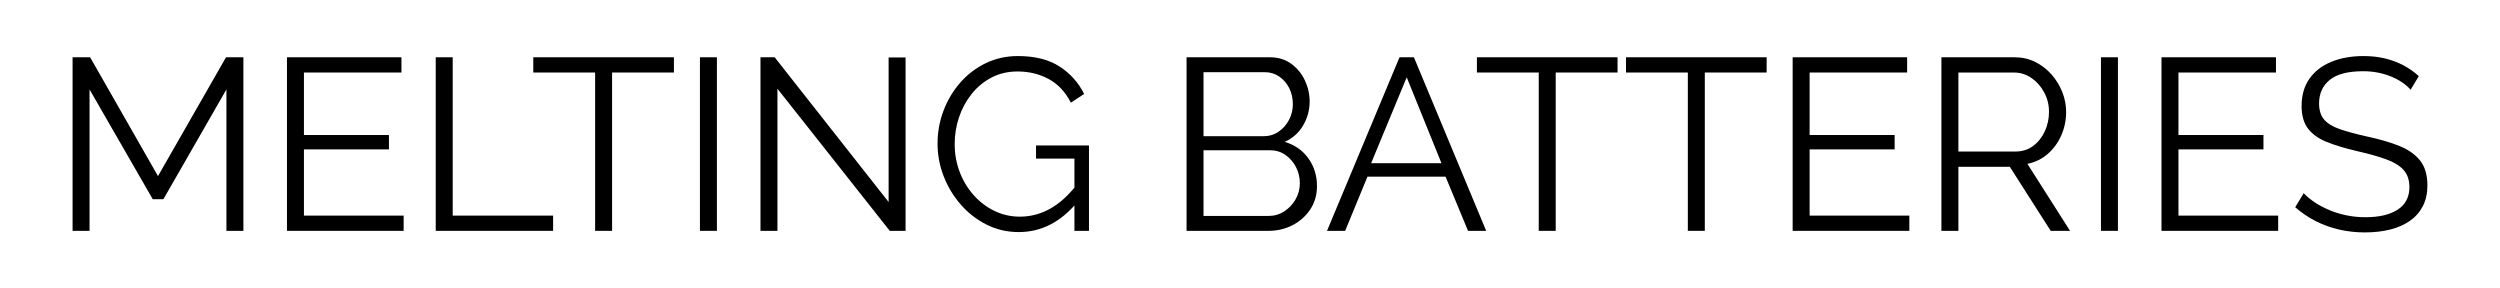 <?xml version="1.0" encoding="UTF-8" standalone="no"?> <svg xmlns="http://www.w3.org/2000/svg" xmlns:vectornator="http://vectornator.io" xmlns:xlink="http://www.w3.org/1999/xlink" height="100%" stroke-miterlimit="10" style="fill-rule:nonzero;clip-rule:evenodd;stroke-linecap:round;stroke-linejoin:round;" version="1.1" viewBox="0 0 3067.91 354.002" width="100%" xml:space="preserve"> <defs></defs> <g id="Layer-1" vectornator:layerName="Layer 1"> <g opacity="1"> <path d="M277.859 283.29L277.859 109.74L200.506 244.464L187.451 244.464L109.887 109.74L109.887 283.29L89.07 283.29L89.07 70.29L110.595 70.29L193.873 216.095L277.367 70.29L298.681 70.29L298.681 283.29L277.859 283.29Z" fill="#000000" fill-rule="nonzero" opacity="1" stroke="none"></path> <path d="M495.337 264.587L495.337 283.29L352.153 283.29L352.153 70.29L492.637 70.29L492.637 88.993L372.97 88.993L372.97 165.676L477.286 165.676L477.286 183.32L372.97 183.32L372.97 264.587L495.337 264.587Z" fill="#000000" fill-rule="nonzero" opacity="1" stroke="none"></path> <path d="M534.713 283.29L534.713 70.29L555.53 70.29L555.53 264.587L678.745 264.587L678.745 283.29L534.713 283.29Z" fill="#000000" fill-rule="nonzero" opacity="1" stroke="none"></path> <path d="M827.012 88.993L751.131 88.993L751.131 283.29L730.309 283.29L730.309 88.993L654.428 88.993L654.428 70.29L827.012 70.29L827.012 88.993Z" fill="#000000" fill-rule="nonzero" opacity="1" stroke="none"></path> <path d="M858.94 283.29L858.94 70.29L879.757 70.29L879.757 283.29L858.94 283.29Z" fill="#000000" fill-rule="nonzero" opacity="1" stroke="none"></path> <path d="M954.049 108.878L954.049 283.29L933.232 283.29L933.232 70.29L950.646 70.29L1090.47 247.914L1090.47 70.501L1111.29 70.501L1111.29 283.29L1091.9 283.29L954.049 108.878Z" fill="#000000" fill-rule="nonzero" opacity="1" stroke="none"></path> <path d="M1250.17 284.79C1235.94 284.79 1222.74 281.725 1210.58 275.596C1198.42 269.466 1187.86 261.236 1178.89 250.906C1169.92 240.577 1162.95 228.977 1157.98 216.106C1153.01 203.236 1150.52 189.99 1150.52 176.368C1150.52 162.143 1152.98 148.581 1157.89 135.681C1162.8 122.781 1169.67 111.302 1178.51 101.244C1187.36 91.186 1197.78 83.263 1209.79 77.474C1221.81 71.685 1234.91 68.79 1249.11 68.79C1270.13 68.79 1287.23 73.105 1300.42 81.735C1313.62 90.364 1323.61 101.549 1330.41 115.29L1314.13 125.982C1307.4 112.817 1298.32 103.146 1286.91 96.969C1275.49 90.792 1262.75 87.704 1248.69 87.704C1236.95 87.704 1226.32 90.181 1216.82 95.134C1207.31 100.087 1199.17 106.793 1192.4 115.253C1185.63 123.712 1180.46 133.25 1176.9 143.867C1173.33 154.485 1171.55 165.459 1171.55 176.79C1171.55 188.778 1173.58 200.131 1177.63 210.849C1181.68 221.568 1187.37 231.057 1194.7 239.317C1202.03 247.576 1210.55 254.067 1220.26 258.791C1229.96 263.514 1240.43 265.876 1251.65 265.876C1264.62 265.876 1276.93 262.644 1288.57 256.18C1300.22 249.716 1311.33 239.671 1321.89 226.046L1321.89 248.204C1301.63 272.595 1277.73 284.79 1250.17 284.79ZM1318.5 194.664L1271.37 194.664L1271.37 178.501L1336.36 178.501L1336.36 283.29L1318.5 283.29L1318.5 194.664Z" fill="#000000" fill-rule="nonzero" opacity="1" stroke="none"></path> <path d="M1616.15 228.301C1616.15 238.948 1613.47 248.401 1608.11 256.66C1602.74 264.92 1595.53 271.423 1586.47 276.17C1577.41 280.917 1567.42 283.29 1556.49 283.29L1456.1 283.29L1456.1 70.29L1558.55 70.29C1568.55 70.29 1577.2 72.94 1584.5 78.24C1591.8 83.54 1597.4 90.34 1601.3 98.64C1605.2 106.94 1607.15 115.59 1607.15 124.59C1607.15 135.109 1604.47 144.903 1599.11 153.974C1593.75 163.044 1586.23 169.749 1576.55 174.09C1588.75 177.69 1598.4 184.399 1605.5 194.216C1612.6 204.033 1616.15 215.395 1616.15 228.301ZM1595.12 224.917C1595.12 217.726 1593.52 211.066 1590.33 204.936C1587.14 198.806 1582.81 193.85 1577.35 190.067C1571.89 186.285 1565.64 184.393 1558.59 184.393L1476.91 184.393L1476.91 265.014L1556.49 265.014C1563.74 265.014 1570.28 263.107 1576.1 259.295C1581.93 255.482 1586.56 250.531 1589.98 244.442C1593.41 238.353 1595.12 231.845 1595.12 224.917ZM1476.91 88.567L1476.91 167.176L1550.19 167.176C1557.3 167.176 1563.55 165.34 1568.95 161.668C1574.35 157.996 1578.63 153.166 1581.8 147.177C1584.96 141.188 1586.55 134.789 1586.55 127.979C1586.55 120.648 1585.06 114.038 1582.1 108.149C1579.13 102.26 1575.05 97.524 1569.85 93.941C1564.65 90.358 1558.7 88.567 1551.99 88.567L1476.91 88.567Z" fill="#000000" fill-rule="nonzero" opacity="1" stroke="none"></path> <path d="M1717.43 70.29L1735.11 70.29L1823.79 283.29L1801.52 283.29L1773.94 216.831L1678.09 216.831L1650.72 283.29L1628.46 283.29L1717.43 70.29ZM1768.91 200.242L1726.27 94.867L1682.61 200.242L1768.91 200.242Z" fill="#000000" fill-rule="nonzero" opacity="1" stroke="none"></path> <path d="M1984.99 88.993L1909.11 88.993L1909.11 283.29L1888.29 283.29L1888.29 88.993L1812.41 88.993L1812.41 70.29L1984.99 70.29L1984.99 88.993Z" fill="#000000" fill-rule="nonzero" opacity="1" stroke="none"></path> <path d="M2167.95 88.993L2092.07 88.993L2092.07 283.29L2071.25 283.29L2071.25 88.993L1995.37 88.993L1995.37 70.29L2167.95 70.29L2167.95 88.993Z" fill="#000000" fill-rule="nonzero" opacity="1" stroke="none"></path> <path d="M2343.07 264.587L2343.07 283.29L2199.88 283.29L2199.88 70.29L2340.37 70.29L2340.37 88.993L2220.7 88.993L2220.7 165.676L2325.02 165.676L2325.02 183.32L2220.7 183.32L2220.7 264.587L2343.07 264.587Z" fill="#000000" fill-rule="nonzero" opacity="1" stroke="none"></path> <path d="M2382.44 283.29L2382.44 70.29L2472.32 70.29C2481.54 70.29 2489.98 72.21 2497.63 76.051C2505.28 79.892 2511.93 85.018 2517.59 91.431C2523.24 97.843 2527.64 105.026 2530.78 112.979C2533.92 120.932 2535.49 129.049 2535.49 137.331C2535.49 147.484 2533.51 157.064 2529.55 166.07C2525.58 175.076 2520.04 182.679 2512.93 188.879C2505.82 195.079 2497.5 199.143 2487.97 201.071L2540.28 283.29L2516.56 283.29L2466.37 204.671L2403.26 204.671L2403.26 283.29L2382.44 283.29ZM2403.26 185.968L2473.15 185.968C2481.55 185.968 2488.82 183.683 2494.97 179.113C2501.12 174.542 2505.9 168.533 2509.33 161.085C2512.75 153.636 2514.46 145.718 2514.46 137.331C2514.46 128.684 2512.48 120.686 2508.53 113.338C2504.58 105.989 2499.35 100.095 2492.84 95.654C2486.34 91.213 2479.14 88.993 2471.26 88.993L2403.26 88.993L2403.26 185.968Z" fill="#000000" fill-rule="nonzero" opacity="1" stroke="none"></path> <path d="M2578.22 283.29L2578.22 70.29L2599.04 70.29L2599.04 283.29L2578.22 283.29Z" fill="#000000" fill-rule="nonzero" opacity="1" stroke="none"></path> <path d="M2795.69 264.587L2795.69 283.29L2652.51 283.29L2652.51 70.29L2792.99 70.29L2792.99 88.993L2673.33 88.993L2673.33 165.676L2777.64 165.676L2777.64 183.32L2673.33 183.32L2673.33 264.587L2795.69 264.587Z" fill="#000000" fill-rule="nonzero" opacity="1" stroke="none"></path> <path d="M2958.23 110.134C2955.29 106.803 2951.79 103.764 2947.7 101.017C2943.61 98.27 2939.11 95.891 2934.2 93.88C2929.29 91.869 2923.97 90.287 2918.24 89.134C2912.52 87.981 2906.46 87.404 2900.06 87.404C2881.36 87.404 2867.66 90.96 2858.95 98.073C2850.24 105.185 2845.88 114.818 2845.88 126.971C2845.88 135.337 2847.97 141.941 2852.15 146.783C2856.32 151.625 2862.8 155.549 2871.57 158.553C2880.34 161.558 2891.56 164.59 2905.25 167.649C2920.34 170.849 2933.41 174.676 2944.44 179.129C2955.48 183.582 2963.97 189.571 2969.92 197.094C2975.86 204.617 2978.84 214.749 2978.84 227.49C2978.84 237.221 2976.96 245.719 2973.21 252.983C2969.45 260.247 2964.15 266.27 2957.3 271.051C2950.44 275.832 2942.33 279.388 2932.96 281.717C2923.59 284.047 2913.32 285.212 2902.14 285.212C2891.16 285.212 2880.62 284.047 2870.49 281.717C2860.37 279.388 2850.83 275.949 2841.86 271.403C2832.9 266.856 2824.47 261.165 2816.59 254.331L2827.02 237.095C2830.86 241.142 2835.44 244.918 2840.75 248.424C2846.05 251.931 2851.96 255.054 2858.46 257.795C2864.96 260.535 2871.95 262.682 2879.43 264.235C2886.91 265.789 2894.66 266.565 2902.66 266.565C2919.62 266.565 2932.88 263.447 2942.42 257.211C2951.97 250.975 2956.74 241.792 2956.74 229.66C2956.74 220.895 2954.35 213.862 2949.56 208.562C2944.78 203.262 2937.59 198.88 2928.01 195.416C2918.43 191.952 2906.56 188.62 2892.42 185.42C2877.67 181.995 2865.22 178.221 2855.06 174.097C2844.91 169.974 2837.27 164.456 2832.13 157.546C2826.99 150.635 2824.43 141.49 2824.43 130.112C2824.43 116.865 2827.65 105.674 2834.11 96.54C2840.56 87.406 2849.53 80.497 2861.01 75.814C2872.49 71.132 2885.59 68.79 2900.31 68.79C2909.73 68.79 2918.47 69.746 2926.54 71.656C2934.6 73.567 2942.1 76.338 2949.04 79.967C2955.97 83.597 2962.38 88.088 2968.27 93.442L2958.23 110.134Z" fill="#000000" fill-rule="nonzero" opacity="1" stroke="none"></path> </g> </g> </svg> 